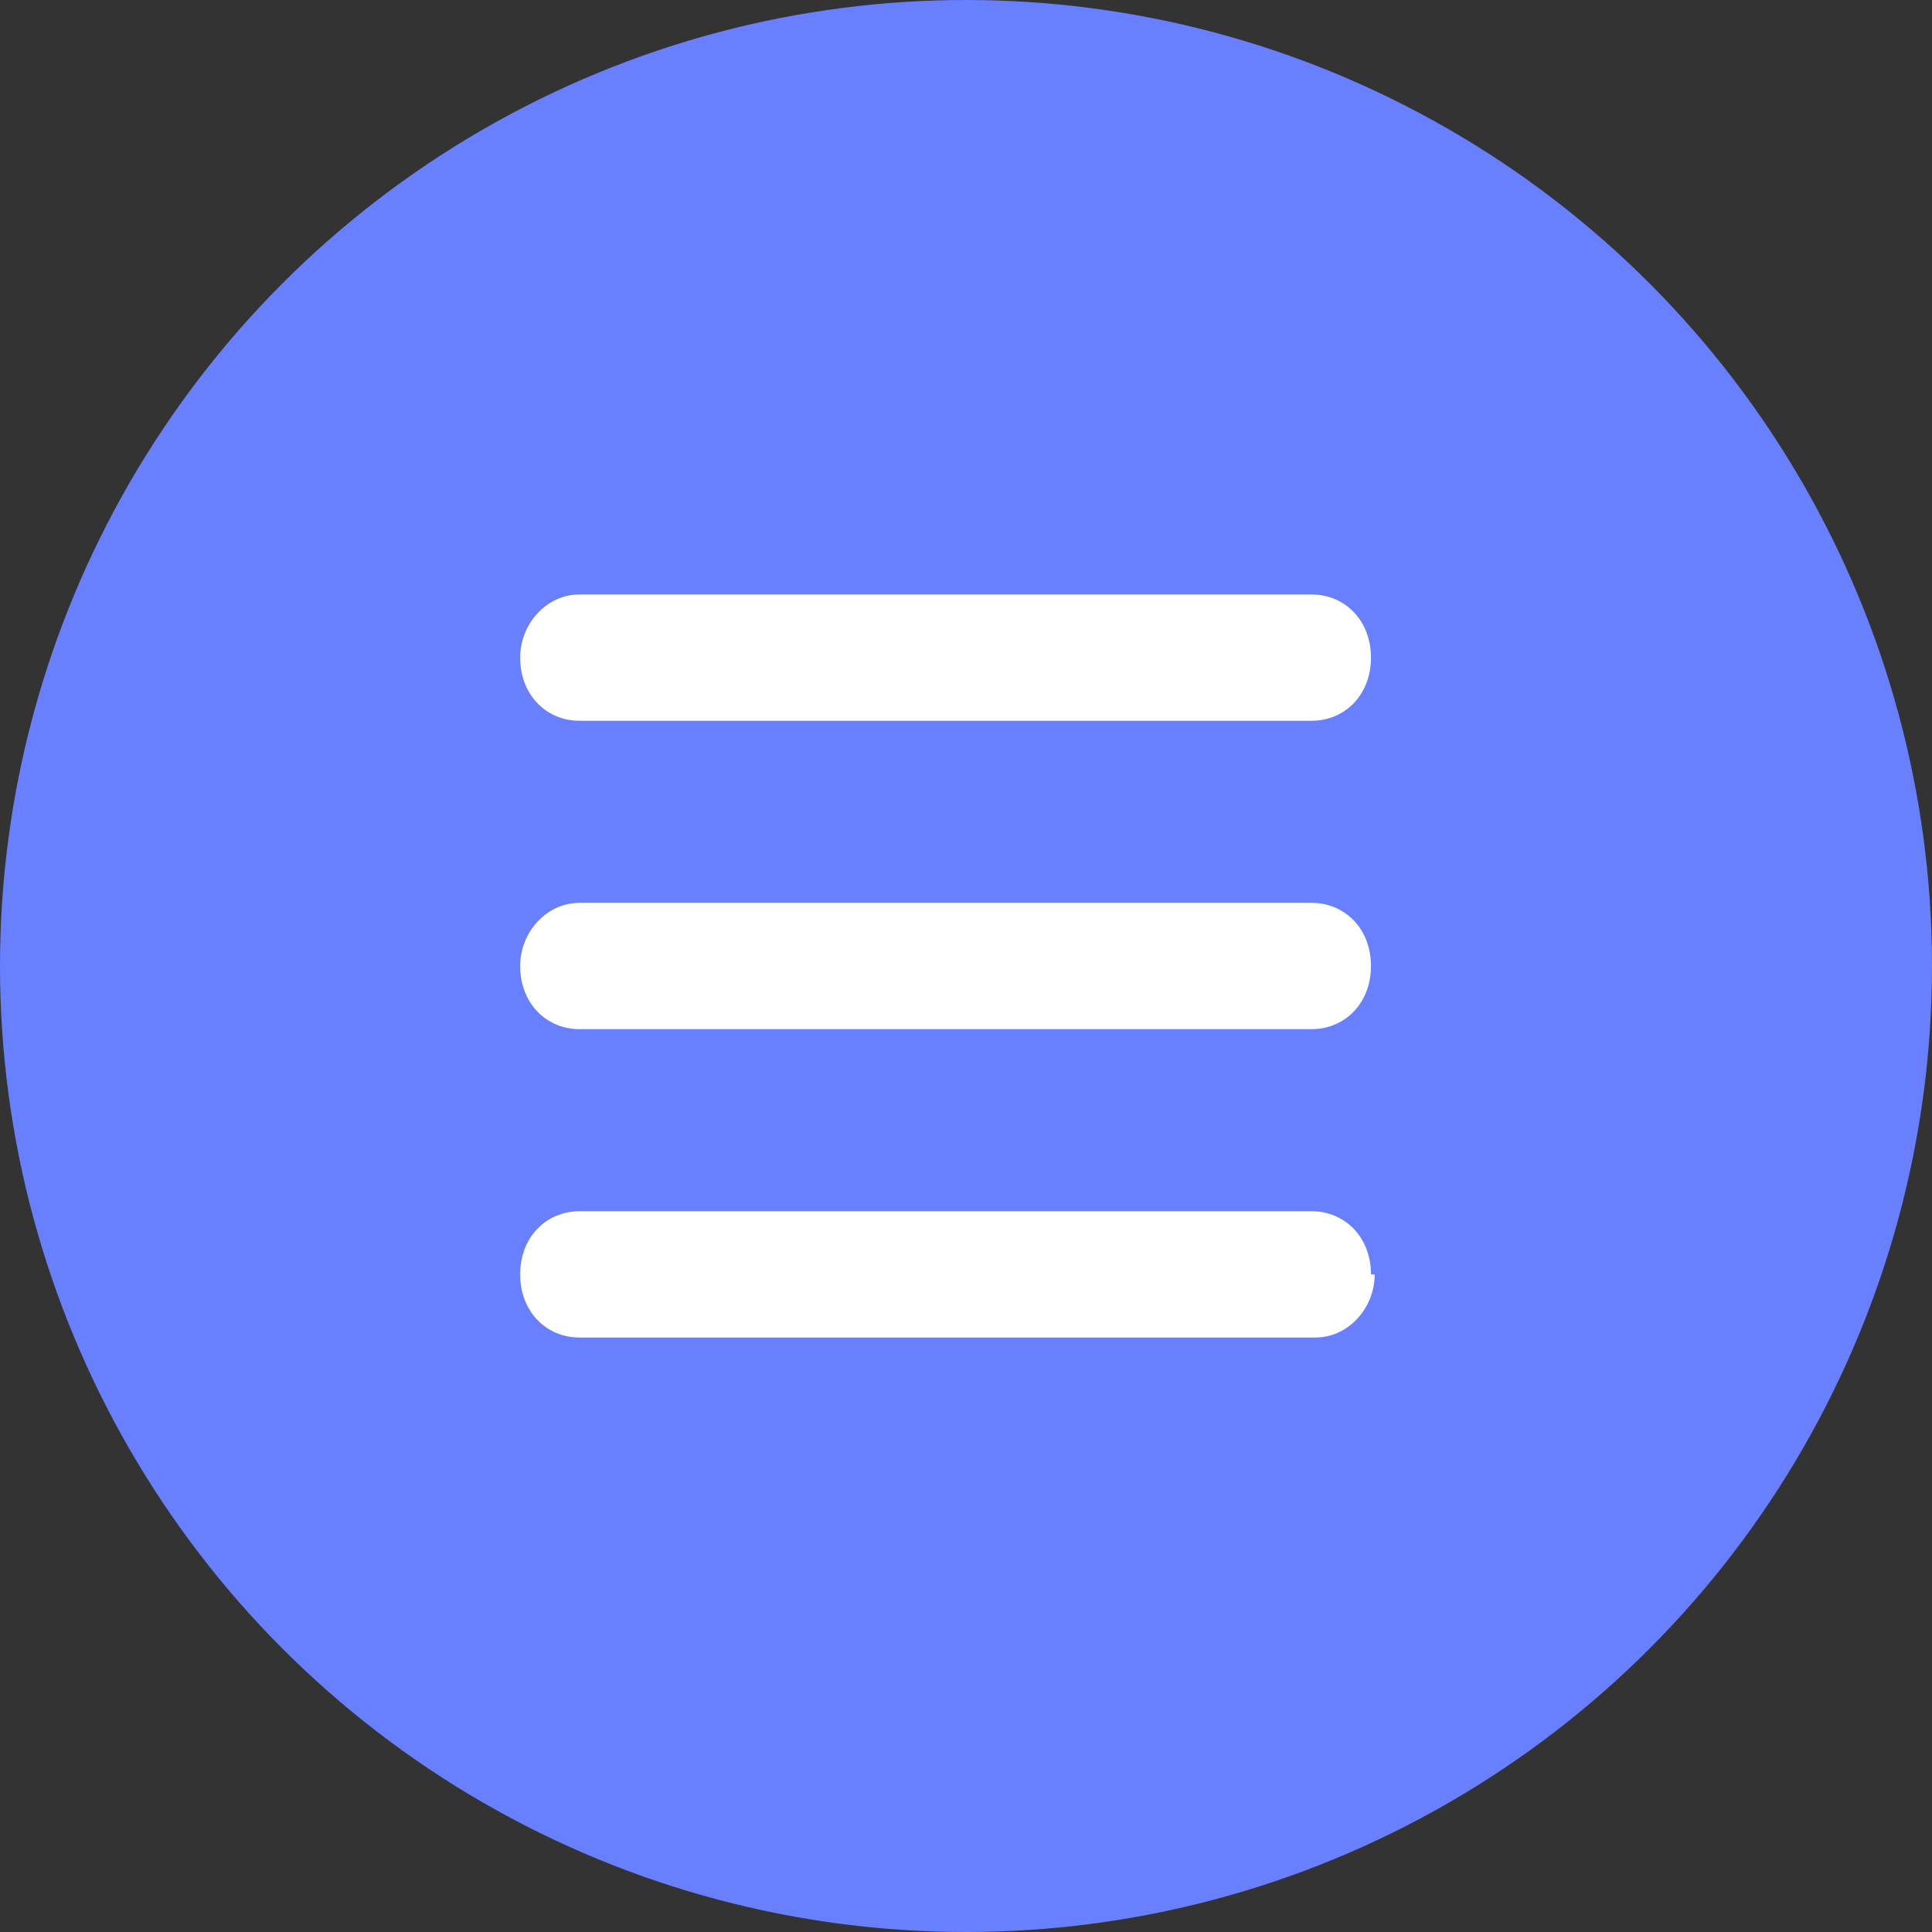<?xml version="1.0" encoding="UTF-8"?>
<svg id="_レイヤー_1" data-name="レイヤー_1" xmlns="http://www.w3.org/2000/svg" version="1.1" viewBox="0 0 52 52">
  <rect x="0" y="0" width="52" height="52" fill="#333333" stroke="none"/>
  <!-- Generator: Adobe Illustrator 29.4.0, SVG Export Plug-In . SVG Version: 2.1.0 Build 152)  -->
  <defs>
    <style>
      .st0 {
        fill: #687fff;
      }

      .st1 {
        fill: #fff;
      }
    </style>
  </defs>
  <circle class="st0" cx="26" cy="26" r="26"/>
  <path class="st1" d="M14,17.7c0-.9.7-1.7,1.6-1.7h19.7c.9,0,1.6.7,1.6,1.7s-.7,1.7-1.6,1.7H15.6c-.9,0-1.6-.7-1.6-1.7ZM14,26c0-.9.7-1.7,1.6-1.7h19.7c.9,0,1.6.7,1.6,1.7s-.7,1.7-1.6,1.7H15.6c-.9,0-1.6-.7-1.6-1.7ZM37,34.3c0,.9-.7,1.7-1.6,1.7H15.6c-.9,0-1.6-.7-1.6-1.7s.7-1.7,1.6-1.7h19.7c.9,0,1.6.7,1.6,1.7Z"/>
</svg>